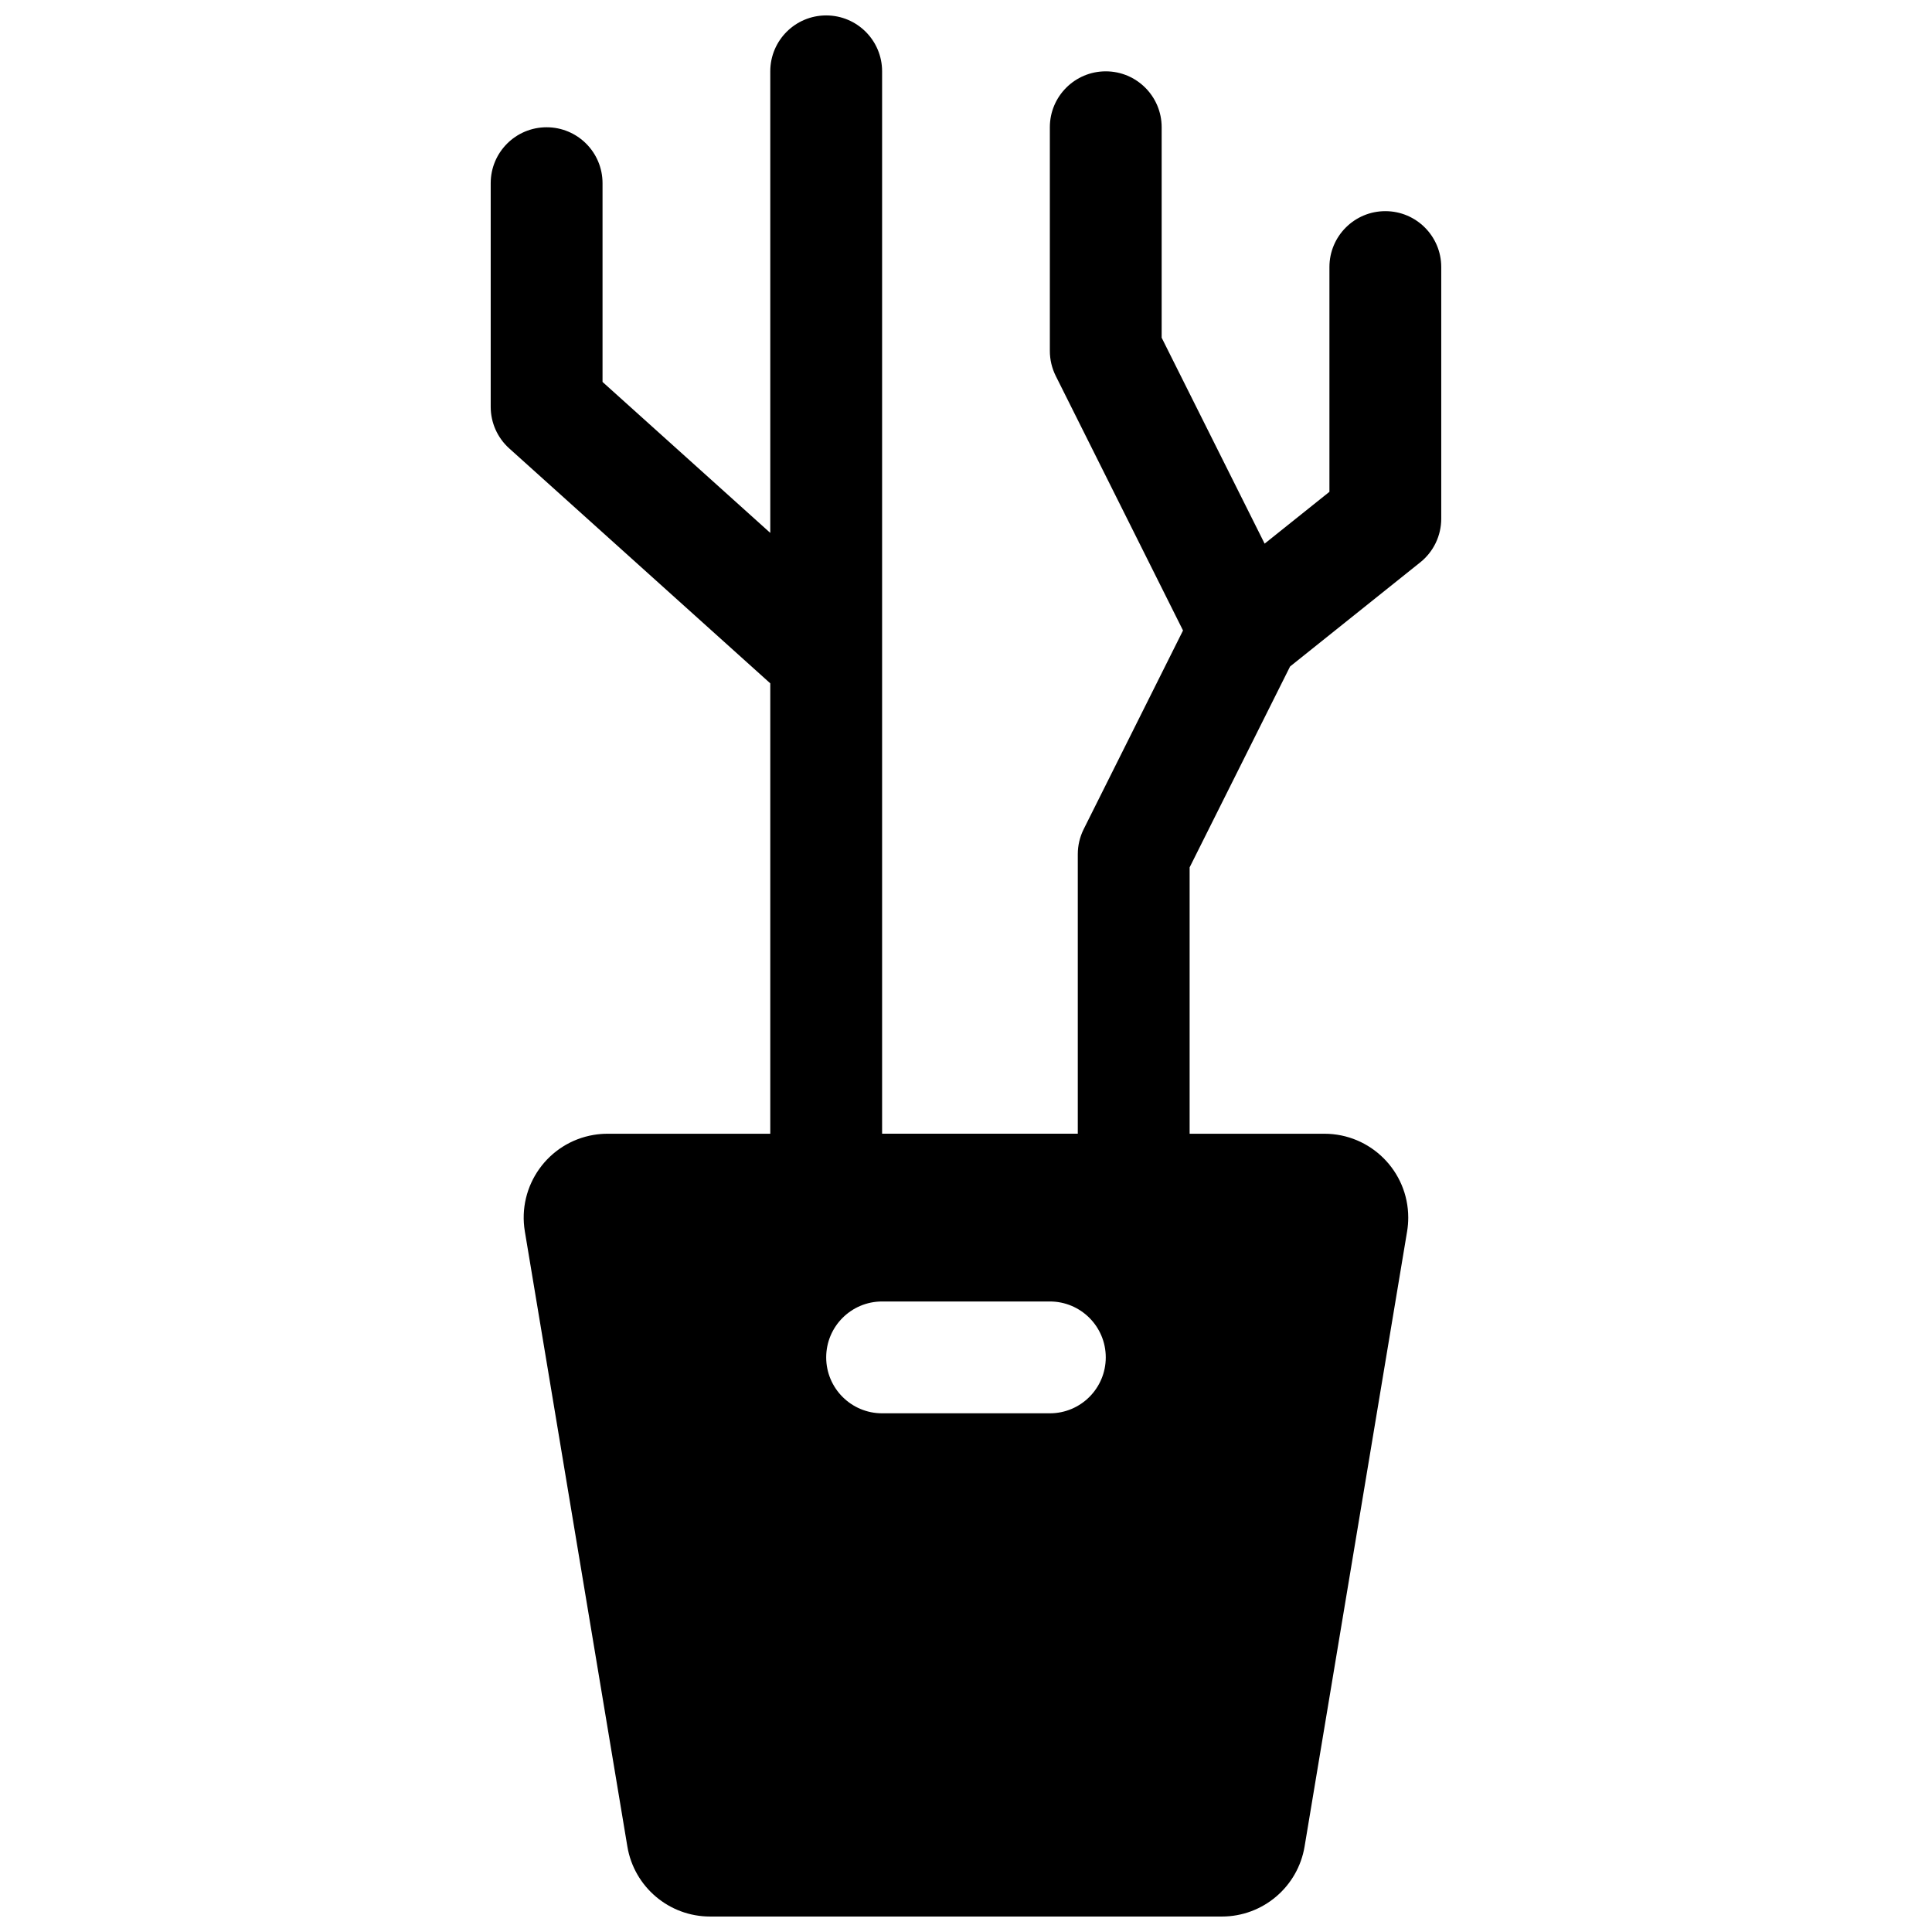 <?xml version="1.0" encoding="UTF-8"?>
<!-- Uploaded to: ICON Repo, www.iconrepo.com, Generator: ICON Repo Mixer Tools -->
<svg width="800px" height="800px" version="1.1" viewBox="144 144 512 512" xmlns="http://www.w3.org/2000/svg">
 <defs>
  <clipPath id="a">
   <path d="m274 148.09h252v503.81h-252z"/>
  </clipPath>
 </defs>
 <g clip-path="url(#a)">
  <path d="m479.14 288.07 17.172-13.738v-59.559c0-8.184 6.633-14.816 14.816-14.816 8.184 0 14.816 6.633 14.816 14.816v66.684c0 4.5-2.043 8.758-5.559 11.57l-34.504 27.602-26.617 53.23v70.594h35.707c12.277 0 22.227 9.949 22.227 22.227 0 1.223-0.098 2.445-0.301 3.652l-27.168 163c-1.785 10.715-11.059 18.57-21.922 18.57h-135.63c-10.863 0-20.137-7.856-21.922-18.57l-27.168-163c-2.016-12.105 6.164-23.559 18.27-25.578 1.211-0.199 2.43-0.301 3.656-0.301h43.117v-119.36l-69.184-62.266c-3.125-2.809-4.906-6.812-4.906-11.012v-59.273c0-8.184 6.633-14.816 14.816-14.816 8.184 0 14.82 6.633 14.82 14.816v52.672l44.453 40.008v-122.32c0-8.184 6.633-14.816 14.816-14.816s14.82 6.633 14.82 14.816v155.53 0.125 125.89h51.859v-74.09c0-2.301 0.539-4.57 1.566-6.629l26.32-52.645-33.73-67.461c-1.027-2.059-1.562-4.328-1.562-6.629v-59.27c0-8.184 6.633-14.82 14.816-14.82 8.184 0 14.816 6.637 14.816 14.82v55.773zm-101.37 230.47h44.453c8.184 0 14.816-6.637 14.816-14.82s-6.633-14.816-14.816-14.816h-44.453c-8.184 0-14.82 6.633-14.82 14.816s6.637 14.82 14.82 14.82z"/>
 </g>
</svg>